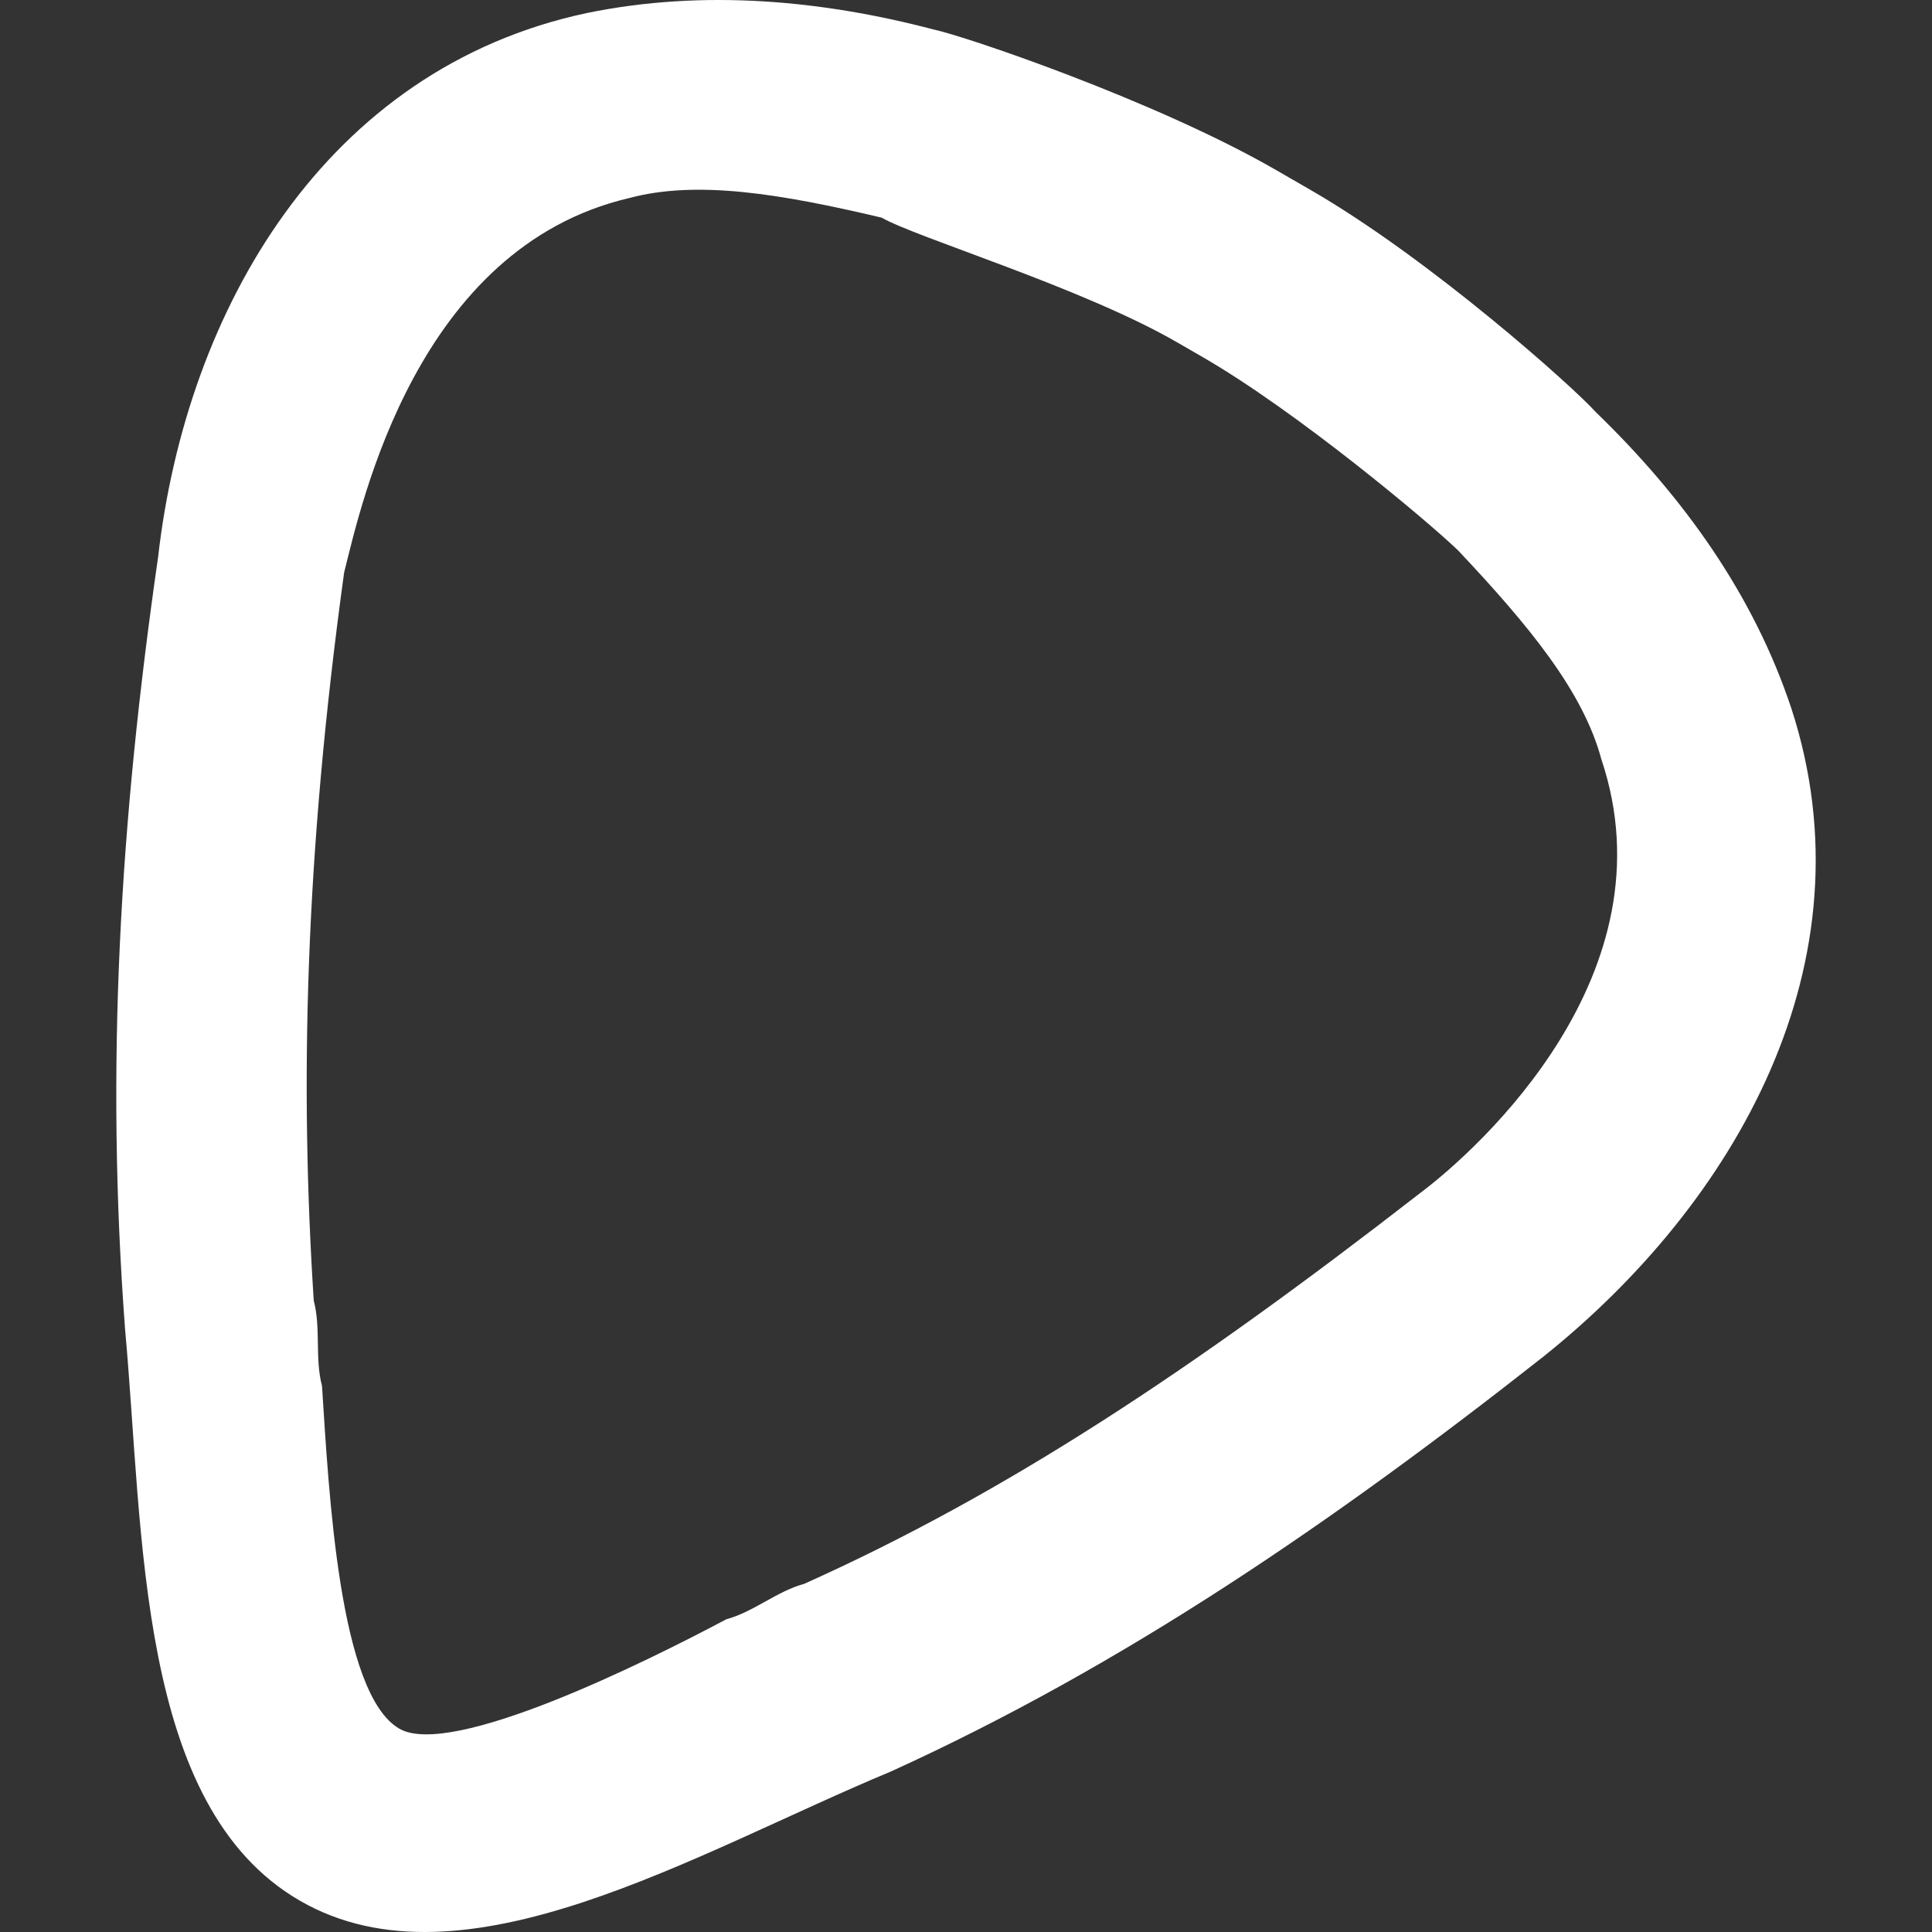 <svg xmlns="http://www.w3.org/2000/svg" xmlns:svg="http://www.w3.org/2000/svg" id="svg4" width="256" height="256" version="1.1" viewBox="0 0 256 256"><rect x="0" y="0" width="256" height="256" fill="#333333" stroke="none"/><path id="path2" d="M 237.365,93.873 C 232.37,78.829 223.121,65.889 211.416,54.571 208.654,51.456 189.627,34.391 173.667,25.176 c 0,0 -1.14,-0.658 -2.28,-1.316 0,0 -1.14,-0.658 -2.28,-1.316 C 153.146,13.329 127.714,4.725 123.635,3.891 109.121,0.071 93.29,-1.469 77.764,1.727 43.117,9.084 24.688,41.004 20.95,73.806 15.895,108.888 13.955,141.208 16.575,176.161 c 2.491,27.278 1.515,63.195 23.175,75.7 21.66,12.505 52.277,-6.298 78.286,-17.122 30.922,-14.067 58.6,-33.047 86.455,-54.966 25.398,-20.296 43.827,-52.217 32.875,-85.9 M 188.096,158.148 c -30.311,23.54 -54.875,39.758 -81.542,51.722 -3.596,0.964 -6.711,3.725 -10.307,4.689 -10.965,5.829 -36.493,18.451 -43.333,14.502 0,0 0,0 0,0 -7.98,-4.607 -9.331,-31.227 -10.247,-45.436 -0.964,-3.596 -0.129,-7.675 -1.093,-11.271 -1.833,-28.418 -1.209,-58.458 4.022,-96.479 2.327,-9.296 9.662,-43.062 37.775,-49.631 8.991,-2.409 20.086,-0.563 33.46,2.598 4.56,2.633 26.573,9.262 39.113,16.502 0,0 3.42,1.975 3.42,1.975 12.54,7.24 29.946,21.849 33.847,25.622 9.425,10.002 16.571,18.687 18.98,27.678 9.507,28.289 -16.067,51.524 -24.095,57.529 z" style="fill:#fff;stroke-width:13.164"/></svg>